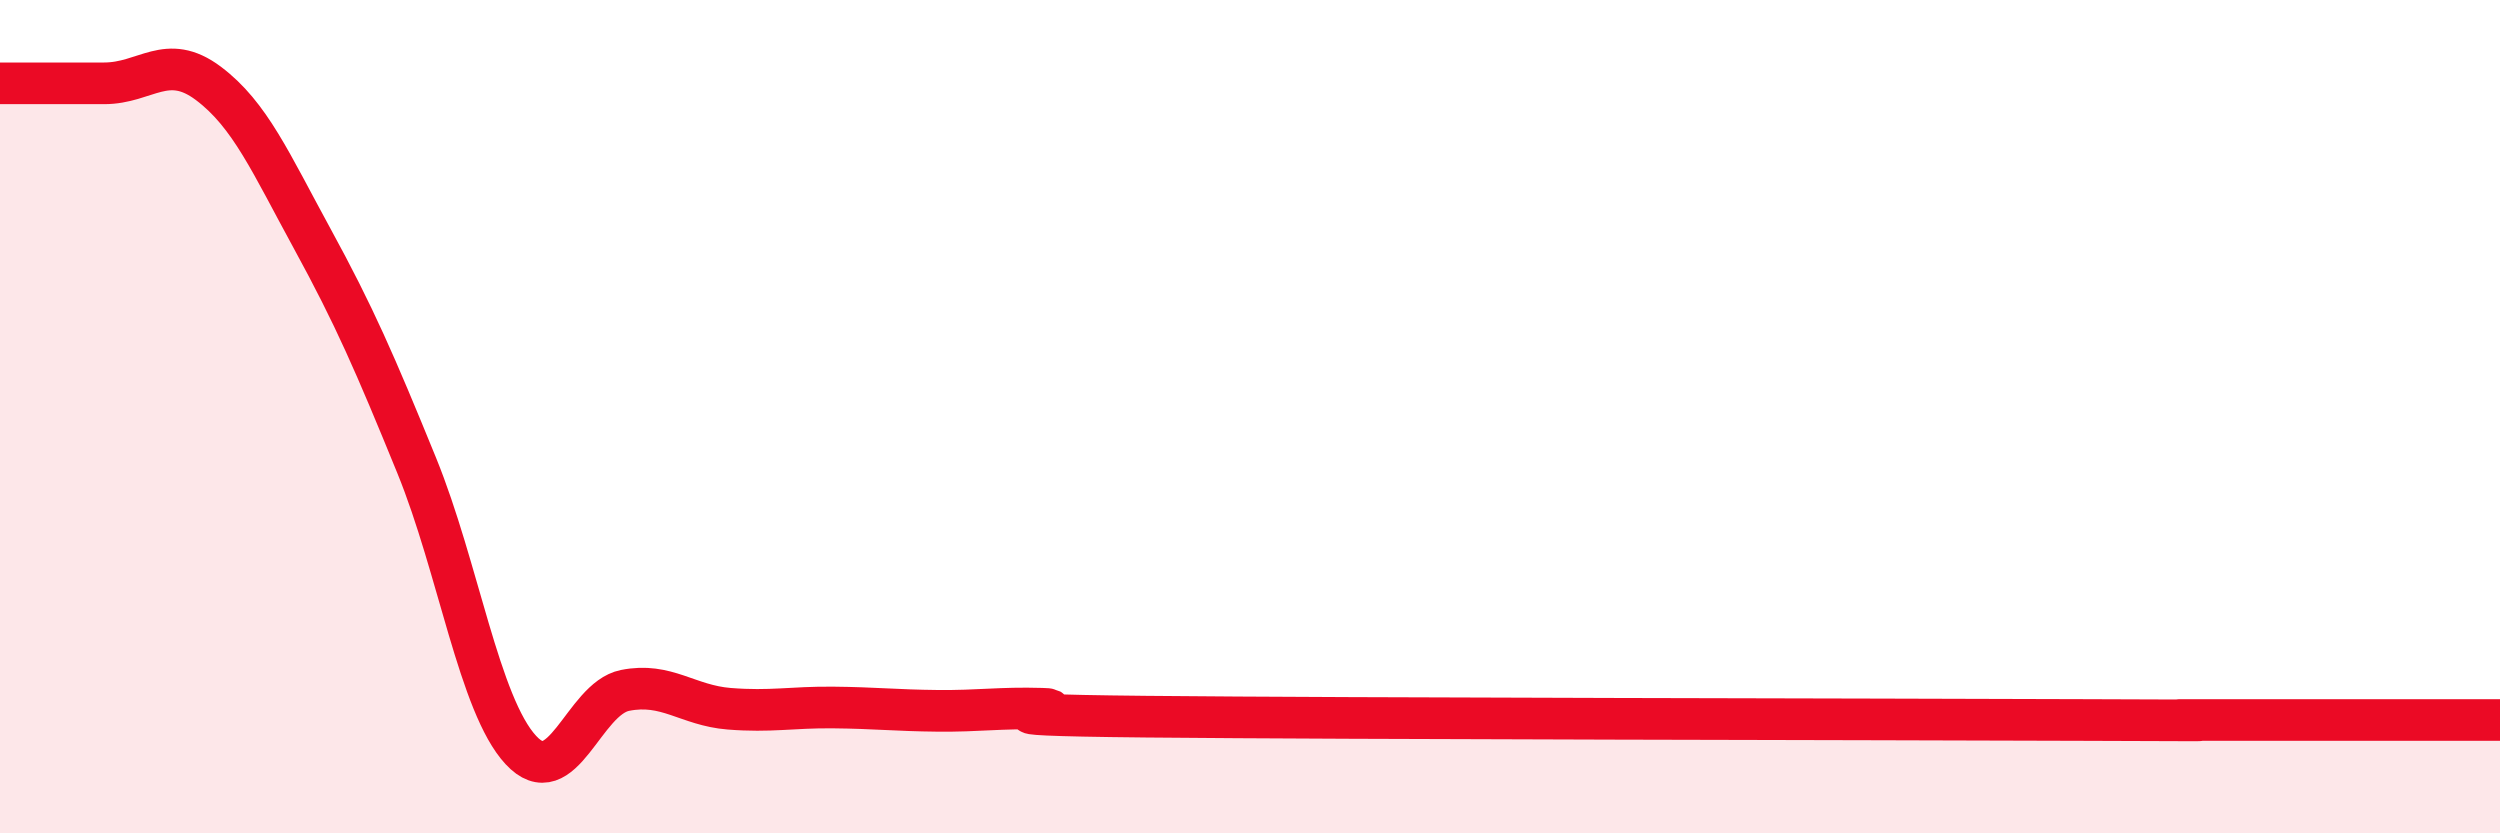 
    <svg width="60" height="20" viewBox="0 0 60 20" xmlns="http://www.w3.org/2000/svg">
      <path
        d="M 0,2 C 0.5,2 1.5,2 2.5,2 C 3.5,2 4,1.25 5,2 C 6,2.75 6.5,3.91 7.5,5.74 C 8.5,7.57 9,8.72 10,11.17 C 11,13.62 11.5,16.92 12.5,18 C 13.5,19.08 14,16.77 15,16.57 C 16,16.37 16.5,16.93 17.5,17.01 C 18.5,17.09 19,16.97 20,16.98 C 21,16.99 21.5,17.05 22.5,17.06 C 23.5,17.07 24,16.98 25,17.01 C 26,17.04 22.5,17.15 27.5,17.2 C 32.5,17.25 45,17.26 50,17.28 C 55,17.3 51.5,17.28 52.5,17.28 C 53.5,17.28 53.5,17.28 55,17.28 C 56.5,17.28 59,17.28 60,17.28L60 20L0 20Z"
        fill="#EB0A25"
        opacity="0.1"
        stroke-linecap="round"
        stroke-linejoin="round"
      />
      <path
        d="M 0,2 C 0.5,2 1.5,2 2.5,2 C 3.5,2 4,1.25 5,2 C 6,2.75 6.5,3.91 7.5,5.74 C 8.5,7.57 9,8.72 10,11.17 C 11,13.62 11.5,16.92 12.5,18 C 13.5,19.08 14,16.77 15,16.57 C 16,16.37 16.5,16.93 17.5,17.01 C 18.5,17.09 19,16.97 20,16.98 C 21,16.99 21.5,17.05 22.5,17.06 C 23.5,17.07 24,16.98 25,17.01 C 26,17.04 22.5,17.15 27.5,17.2 C 32.5,17.25 45,17.26 50,17.28 C 55,17.3 51.5,17.28 52.5,17.28 C 53.5,17.28 53.5,17.28 55,17.28 C 56.5,17.28 59,17.28 60,17.28"
        stroke="#EB0A25"
        stroke-width="1"
        fill="none"
        stroke-linecap="round"
        stroke-linejoin="round"
      />
    </svg>
  